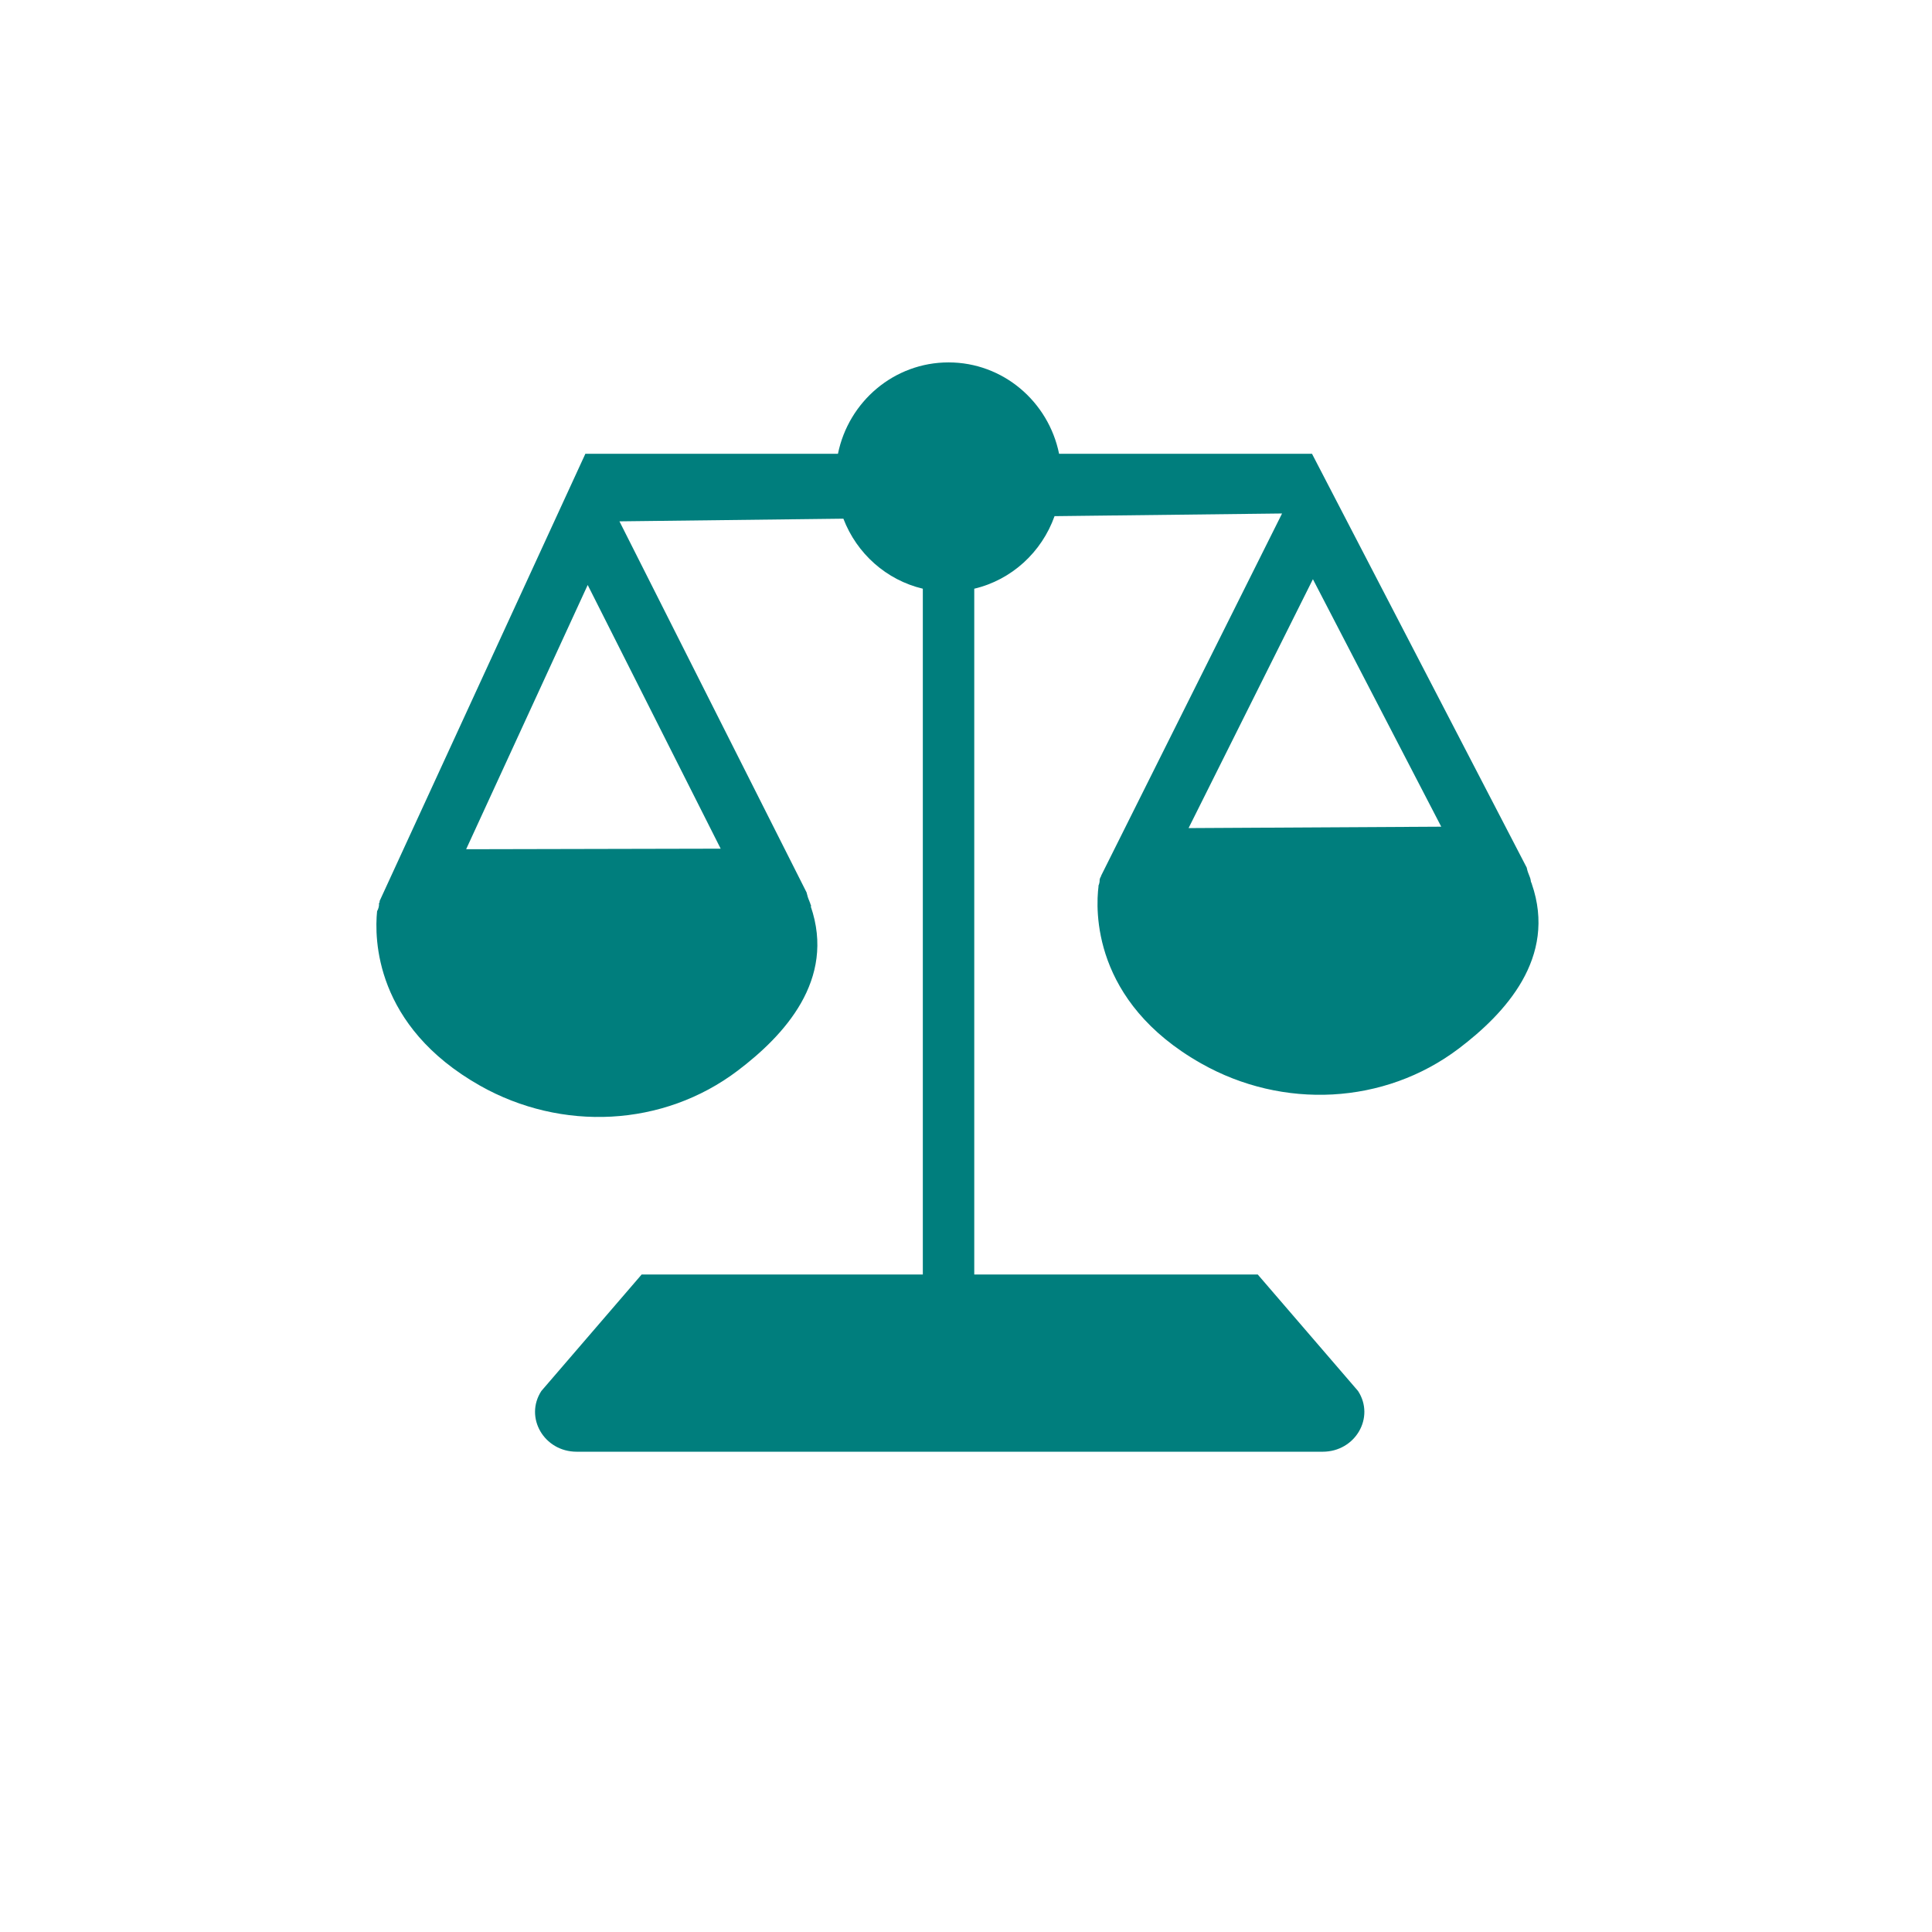 <svg xmlns="http://www.w3.org/2000/svg" xmlns:xlink="http://www.w3.org/1999/xlink" width="200" zoomAndPan="magnify" viewBox="0 0 150 150" height="200" preserveAspectRatio="xMidYMid meet" version="1.0"><defs><clipPath id="b0ad0f4fac"><path d="M 29.07 28.137 L 120 28.137 L 120 112.887 L 29.07 112.887 Z M 29.07 28.137 " clip-rule="nonzero"/></clipPath></defs><g clip-path="url(#b0ad0f4fac)"><path fill="#007e7d" d="M 118.926 68.621 L 118.93 68.621 C 118.926 68.617 118.926 68.613 118.926 68.609 C 118.906 68.559 118.879 68.512 118.863 68.461 C 118.848 68.402 118.844 68.34 118.832 68.281 C 118.828 68.266 118.824 68.25 118.82 68.238 C 118.809 68.215 118.805 68.195 118.805 68.176 C 118.777 68.094 118.742 68.012 118.715 67.938 C 118.676 67.832 118.633 67.742 118.602 67.633 C 118.578 67.543 118.551 67.457 118.535 67.363 L 101.859 35.223 L 101.844 35.25 L 101.848 35.23 L 82.227 35.23 C 81.402 31.18 77.875 28.137 73.645 28.137 C 69.414 28.137 65.883 31.18 65.059 35.23 L 45.438 35.23 L 45.441 35.246 L 29.469 69.965 C 29.488 70.016 29.48 70.074 29.426 70.117 C 29.441 70.336 29.387 70.555 29.277 70.746 C 29.066 72.84 29.074 79.656 37.273 84.293 C 43.594 87.863 51.484 87.516 57.281 83.121 C 60.844 80.422 64.922 76.09 62.941 70.355 L 62.988 70.355 C 62.945 70.262 62.906 70.168 62.883 70.066 C 62.859 70.043 62.848 70.012 62.848 69.98 C 62.746 69.762 62.672 69.516 62.621 69.285 L 48.094 40.477 L 65.48 40.27 C 66.516 42.977 68.816 45.035 71.648 45.707 L 71.648 98.953 L 49.816 98.953 L 42.031 107.996 C 40.695 110.051 42.242 112.711 44.773 112.711 L 102.695 112.711 C 105.227 112.711 106.773 110.051 105.438 107.996 L 97.652 98.953 L 75.641 98.953 L 75.641 45.707 C 78.539 45.023 80.875 42.879 81.875 40.074 L 99.539 39.867 L 85.484 68.004 L 85.484 68.012 C 85.484 68.055 85.465 68.09 85.438 68.109 C 85.43 68.141 85.418 68.172 85.402 68.203 C 85.398 68.219 85.391 68.238 85.387 68.25 C 85.387 68.262 85.383 68.27 85.383 68.281 C 85.383 68.297 85.379 68.316 85.375 68.332 C 85.379 68.473 85.348 68.609 85.293 68.742 C 85.293 68.758 85.289 68.77 85.285 68.785 C 85.285 68.785 85.285 68.789 85.285 68.793 C 85.285 68.797 85.285 68.805 85.281 68.812 L 85.289 68.812 C 85.062 70.609 84.758 77.766 93.266 82.57 C 99.582 86.145 107.473 85.793 113.27 81.402 C 116.832 78.699 120.914 74.363 118.926 68.621 Z M 55.953 65.891 L 36.191 65.934 L 45.629 45.418 Z M 92.281 64.293 L 101.934 44.969 L 111.898 64.184 Z M 92.281 64.293 " fill-opacity="1" fill-rule="nonzero"/></g></svg>